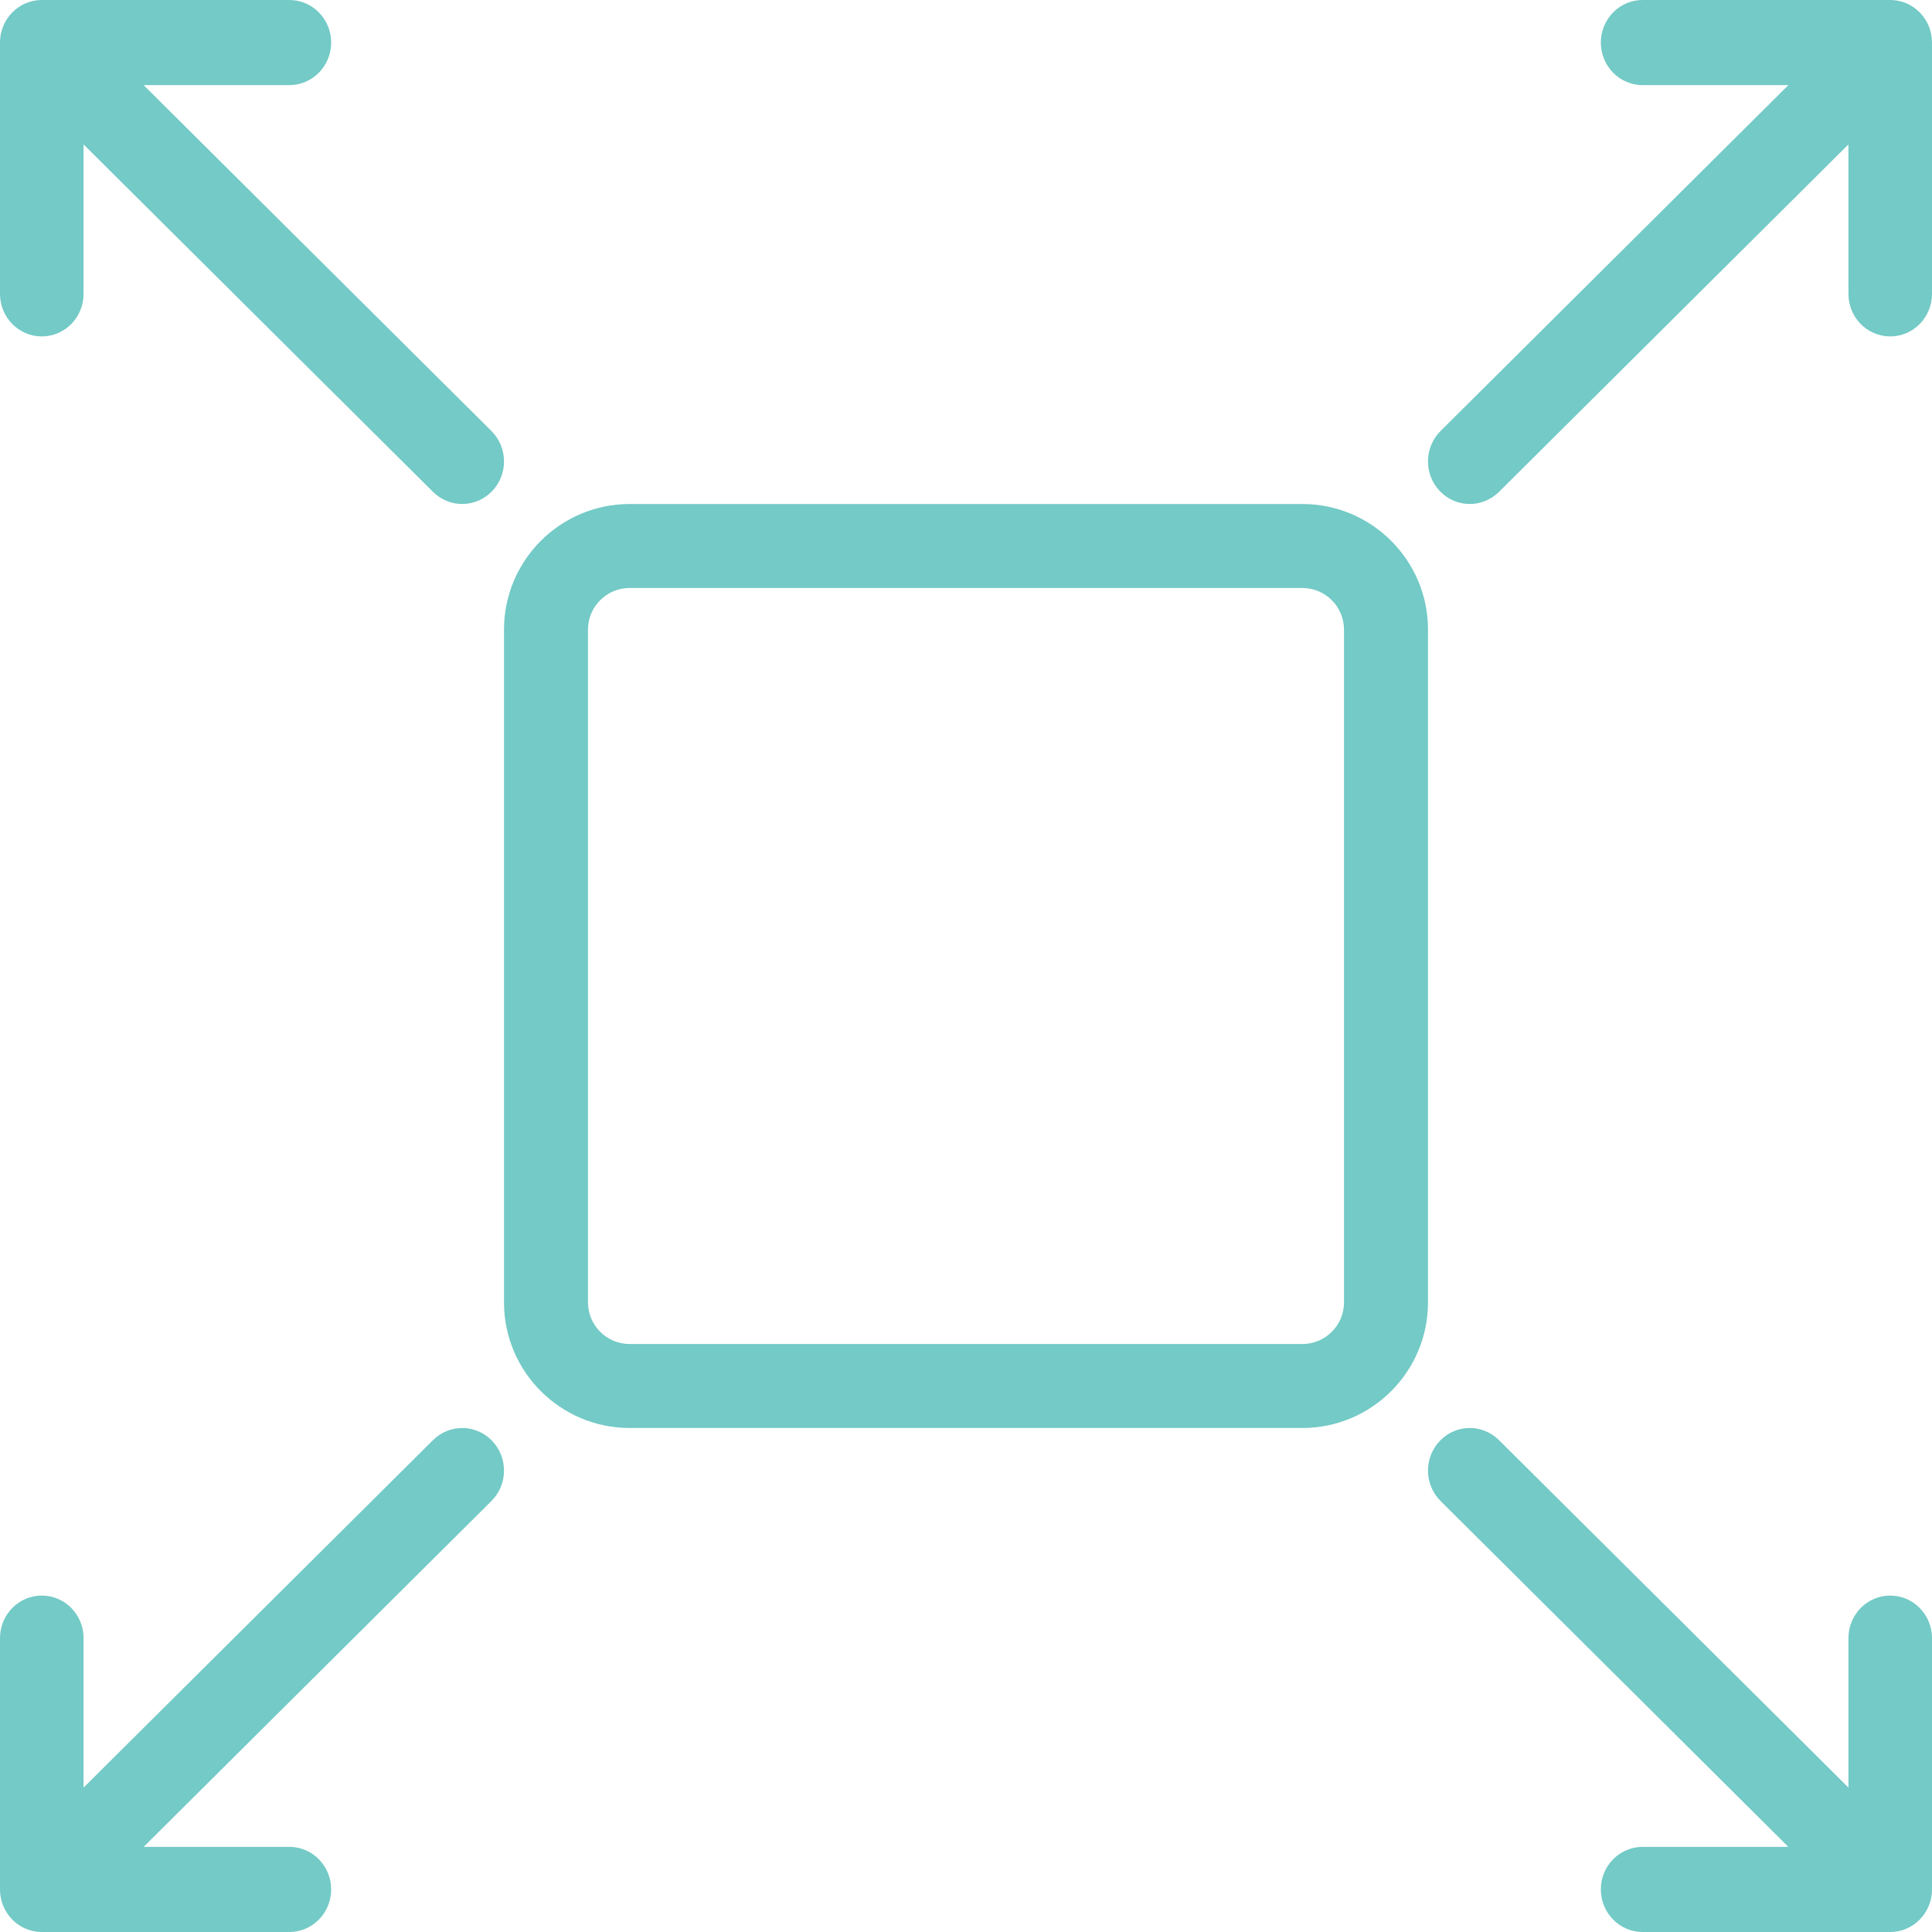 <svg width="32" height="32" viewBox="0 0 32 32" fill="none" xmlns="http://www.w3.org/2000/svg">
<g clip-path="url(#clip0)">
<path d="M21.571 8.348H10.429C9.281 8.348 8.348 9.281 8.348 10.428V21.572C8.348 22.719 9.281 23.652 10.429 23.652H21.571C22.719 23.652 23.652 22.719 23.652 21.572V10.428C23.652 9.281 22.719 8.348 21.571 8.348ZM22.261 21.572C22.261 21.952 21.952 22.261 21.571 22.261H10.429C10.048 22.261 9.739 21.952 9.739 21.572V10.428C9.739 10.048 10.048 9.739 10.429 9.739H21.571C21.952 9.739 22.261 10.048 22.261 10.428V21.572Z" fill="#73CAC6"/>
<path d="M8.139 7.138L2.379 1.41H4.793C5.175 1.41 5.485 1.094 5.485 0.705C5.485 0.316 5.175 0 4.793 0H0.692C0.31 0 0 0.316 0 0.705V4.867C0 5.257 0.31 5.572 0.692 5.572C1.075 5.572 1.384 5.257 1.384 4.867V2.392L7.172 8.147C7.446 8.419 7.884 8.414 8.151 8.135C8.418 7.857 8.413 7.41 8.139 7.138Z" fill="#73CAC6"/>
<path d="M31.308 0H27.207C26.825 0 26.515 0.316 26.515 0.705C26.515 1.095 26.825 1.41 27.207 1.41H29.621L23.861 7.138C23.587 7.41 23.582 7.857 23.849 8.135C24.116 8.414 24.554 8.419 24.828 8.147L30.616 2.392V4.867C30.616 5.257 30.925 5.572 31.308 5.572C31.69 5.572 32 5.257 32 4.867V0.705C32 0.316 31.69 0 31.308 0Z" fill="#73CAC6"/>
<path d="M8.151 23.865C7.884 23.586 7.446 23.581 7.172 23.853L1.384 29.608V27.133C1.384 26.743 1.075 26.428 0.692 26.428C0.31 26.428 0 26.743 0 27.133V31.295C0 31.684 0.31 32 0.692 32H4.793C5.175 32 5.485 31.684 5.485 31.295C5.485 30.905 5.175 30.59 4.793 30.59H2.379L8.139 24.862C8.413 24.59 8.418 24.143 8.151 23.865Z" fill="#73CAC6"/>
<path d="M31.308 26.428C30.925 26.428 30.616 26.743 30.616 27.133V29.608L24.828 23.853C24.554 23.581 24.116 23.586 23.849 23.865C23.582 24.143 23.587 24.59 23.861 24.862L29.621 30.59H27.207C26.825 30.59 26.515 30.905 26.515 31.295C26.515 31.684 26.825 32 27.207 32H31.308C31.69 32 32 31.684 32 31.295V27.133C32 26.743 31.69 26.428 31.308 26.428Z" fill="#73CAC6"/>
</g>
<defs>
<clipPath id="clip0">
<rect width="32" height="32" fill="white"/>
</clipPath>
</defs>
</svg>
